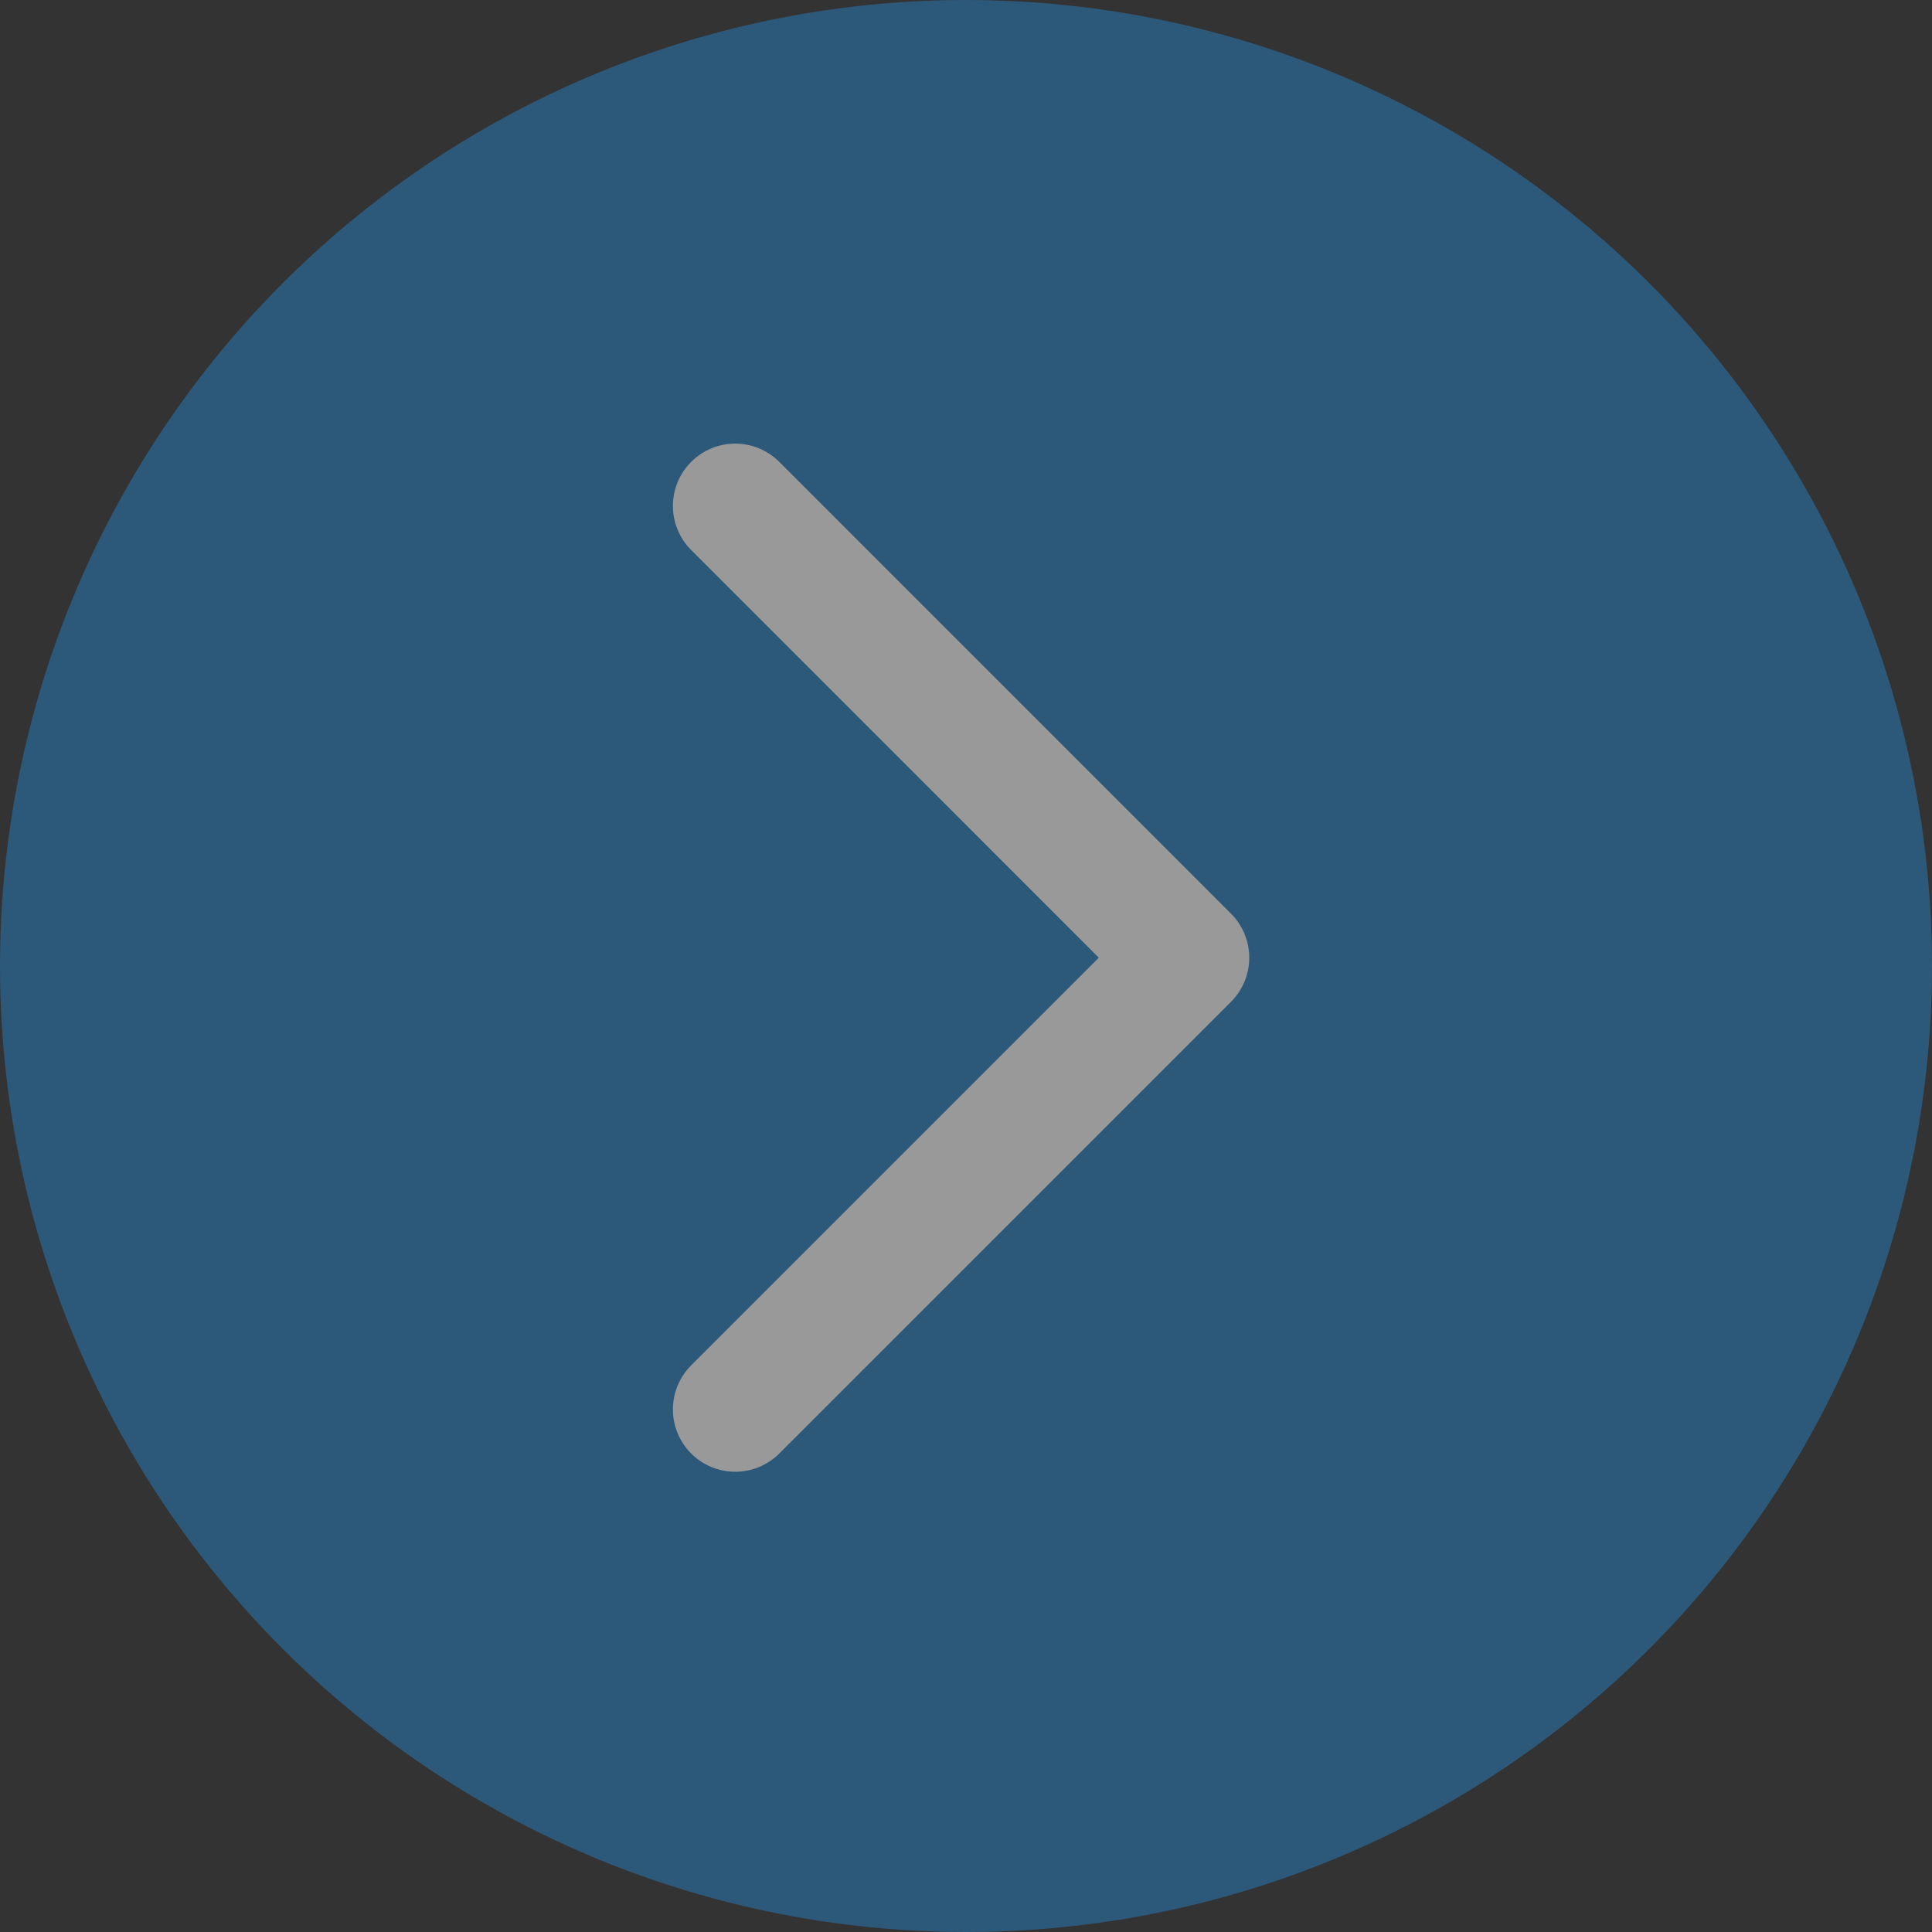 <svg xmlns="http://www.w3.org/2000/svg" width="31" height="31" viewBox="0 0 31 31"><rect x="0" y="0" width="31" height="31" fill="#333333" stroke="none"/><defs><style>.a{opacity:0.5;}.b{fill:#267dbf;}.c{fill:none;stroke:#fff;stroke-linecap:round;stroke-linejoin:round;stroke-width:2px;}</style></defs><g class="a" transform="translate(-13152 -5219) rotate(-90)"><circle class="b" cx="15.5" cy="15.5" r="15.5" transform="translate(-5250 13152)"/><path class="c" d="M-5245.482,13161.863l7.248,7.248,7.249-7.248" transform="translate(3.867 1.934)"/></g></svg>